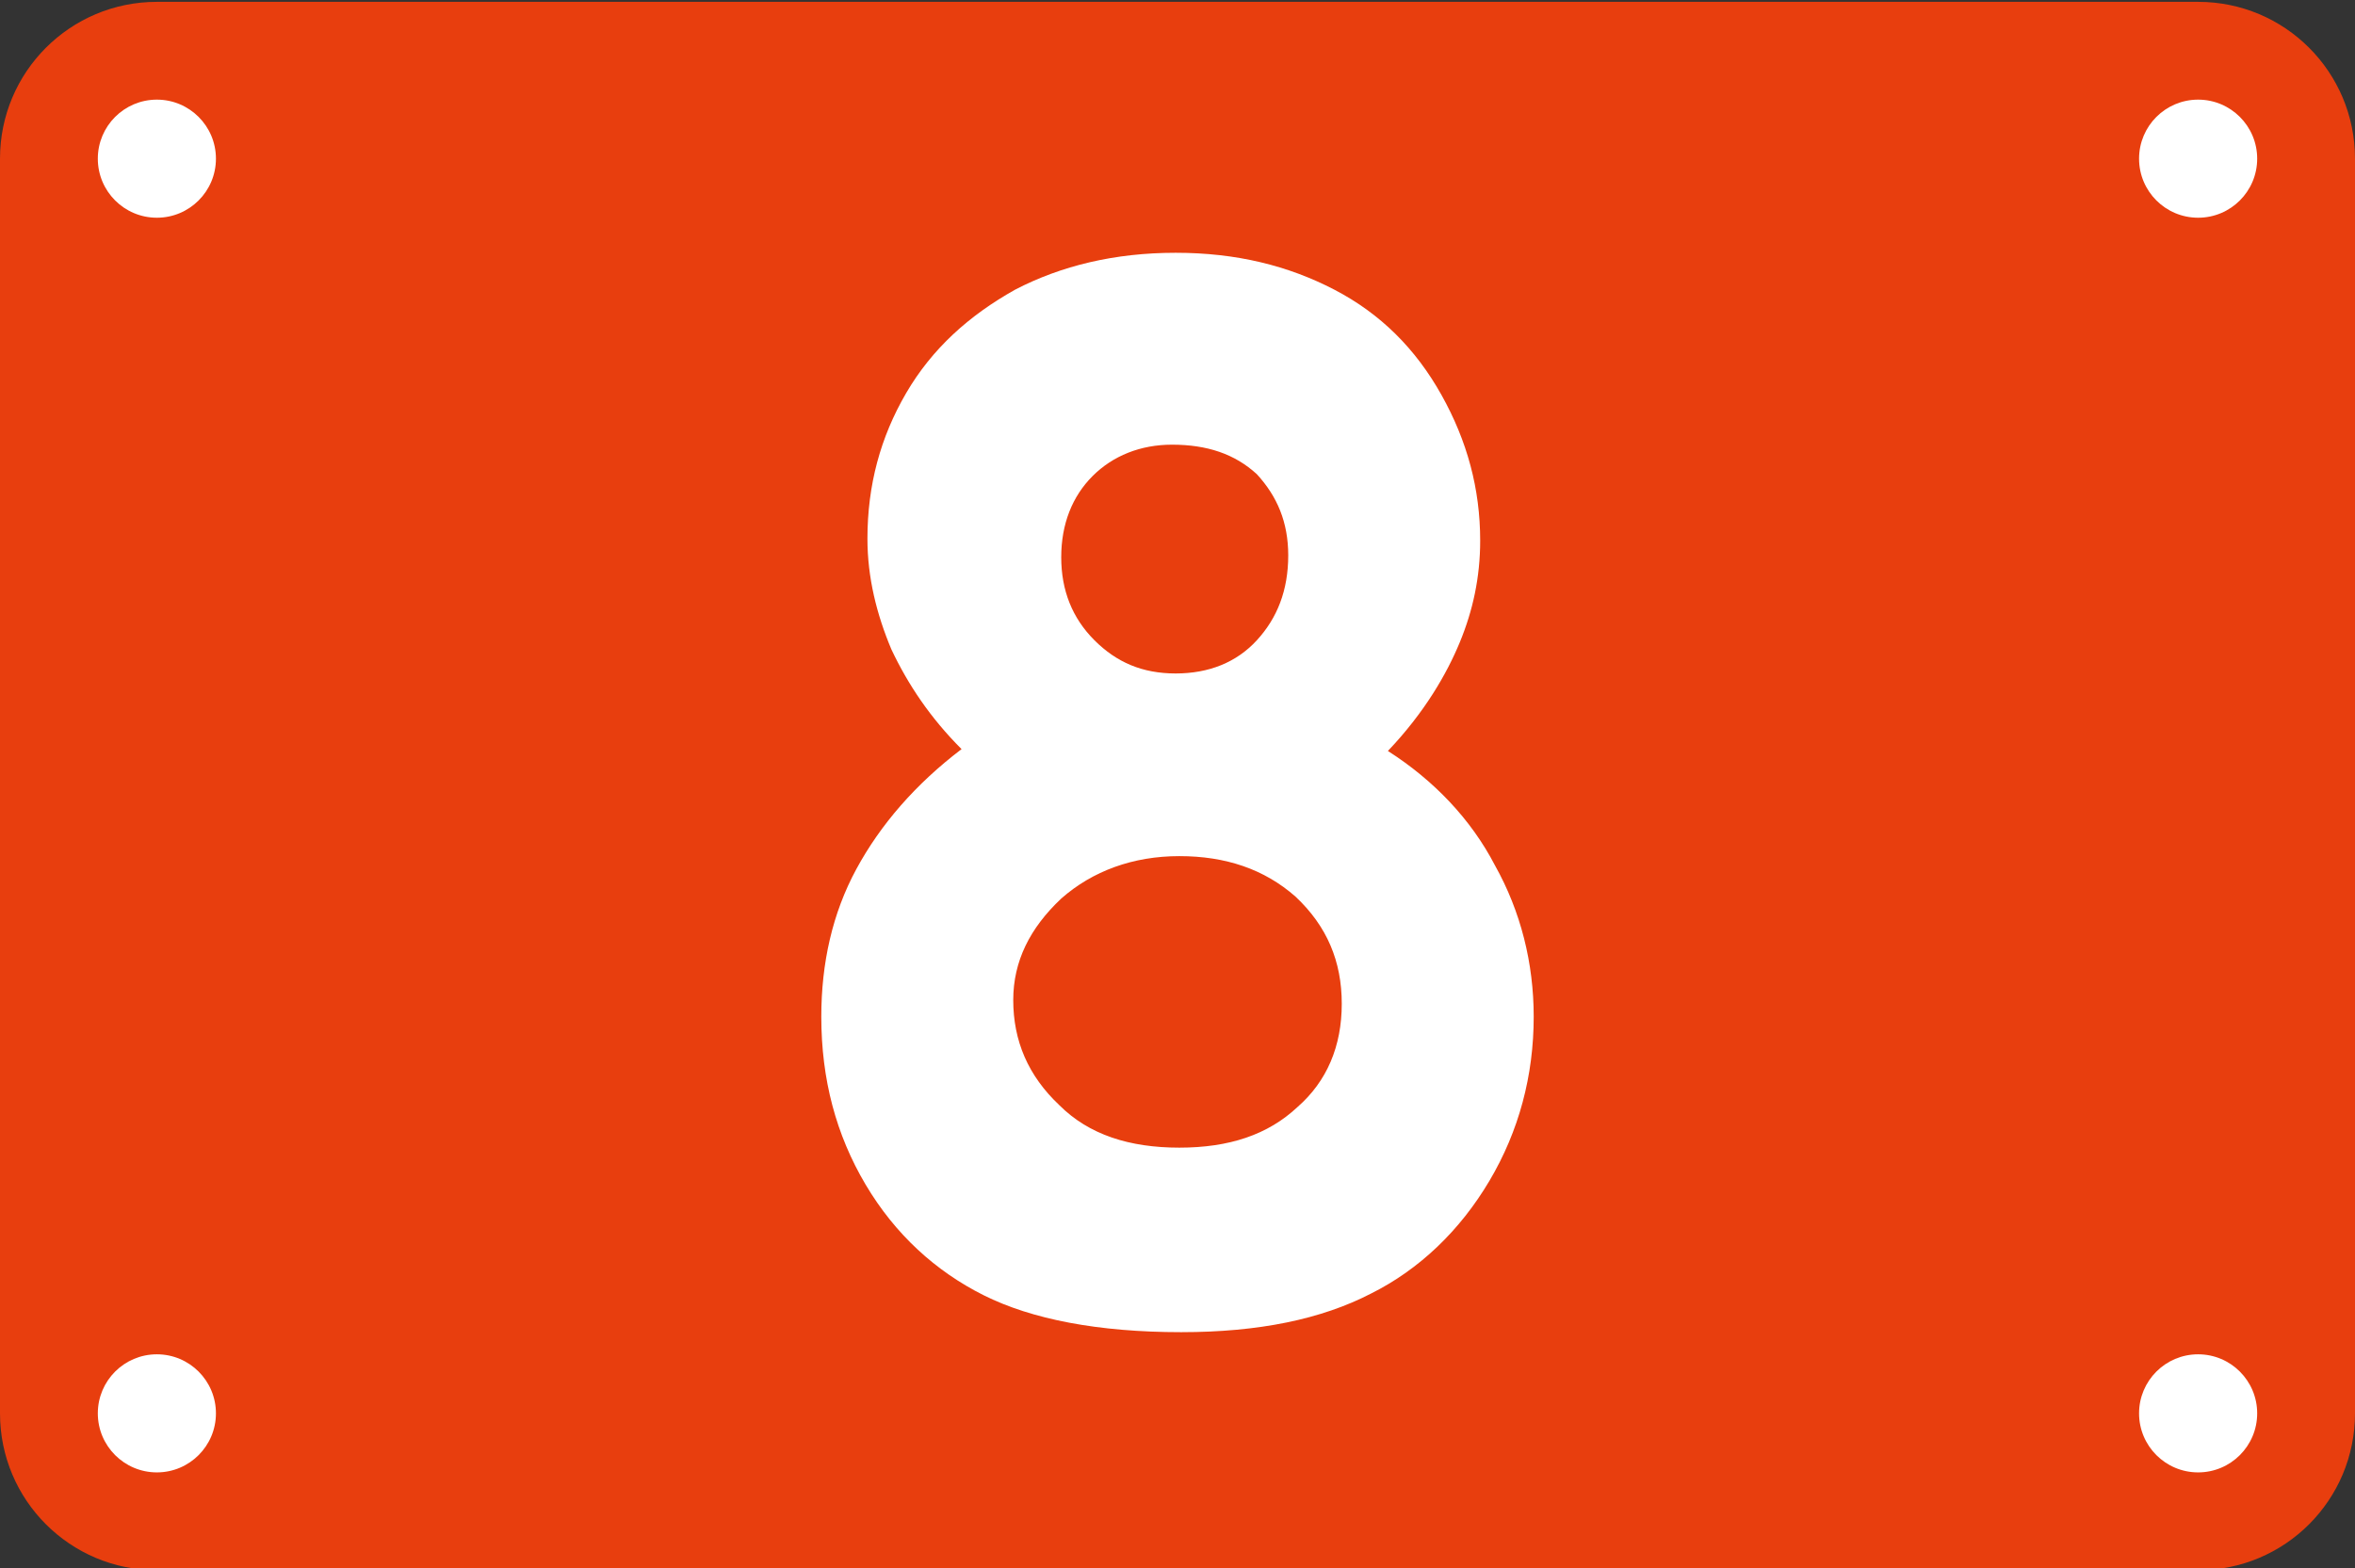 <?xml version="1.0" encoding="utf-8"?>
<!-- Generator: Adobe Illustrator 25.2.1, SVG Export Plug-In . SVG Version: 6.00 Build 0)  -->
<svg version="1.0" id="レイヤー_1" xmlns="http://www.w3.org/2000/svg" xmlns:xlink="http://www.w3.org/1999/xlink" x="0px"
	 y="0px" viewBox="0 0 127.6 85" style="enable-background:new 0 0 127.6 85;" xml:space="preserve">
<rect x="0" y="0" width="127.6" height="85" fill="#333333" stroke="none"/>
<style type="text/css">
	.st0{fill:#E83E0E;}
	.st1{fill:#FFFFFF;}
</style>
<path class="st0" d="M119.1,85.1H8.5c-4.7,0-8.5-3.8-8.5-8.5v-68c0-4.7,3.8-8.5,8.5-8.5h110.6c4.7,0,8.5,3.8,8.5,8.5v68
	C127.6,81.3,123.8,85.1,119.1,85.1z"/>
<circle class="st1" cx="8.5" cy="8.6" r="3.2"/>
<circle class="st1" cx="119.1" cy="8.6" r="3.2"/>
<circle class="st1" cx="8.5" cy="76.6" r="3.2"/>
<circle class="st1" cx="119.1" cy="76.6" r="3.2"/>
<g>
	<path class="st1" d="M75.2,40.7c2.5,1.6,4.5,3.7,5.8,6.2c1.4,2.5,2.1,5.3,2.1,8.2c0,3.2-0.8,6.2-2.4,8.9c-1.6,2.7-3.8,4.8-6.4,6.1
		c-2.7,1.4-6.1,2.1-10.3,2.1c-4.5,0-8.1-0.7-10.7-2c-2.6-1.3-4.8-3.3-6.4-6c-1.6-2.7-2.4-5.7-2.4-9.1c0-2.9,0.6-5.6,1.9-8
		s3.2-4.6,5.7-6.5c-1.7-1.7-2.9-3.5-3.8-5.4c-0.8-1.9-1.3-3.9-1.3-6c0-2.9,0.7-5.5,2.1-7.9c1.4-2.4,3.4-4.2,5.9-5.6
		c2.5-1.3,5.4-2,8.7-2c3.3,0,6.1,0.7,8.6,2c2.5,1.3,4.4,3.2,5.8,5.7s2.1,5.1,2.1,7.9c0,2-0.4,3.8-1.1,5.5S77.2,38.6,75.2,40.7z
		 M63.9,46.4c-2.5,0-4.7,0.8-6.4,2.3c-1.7,1.6-2.6,3.4-2.6,5.5c0,2.2,0.8,4.1,2.5,5.7c1.6,1.6,3.8,2.3,6.5,2.3
		c2.7,0,4.8-0.7,6.4-2.2c1.6-1.4,2.4-3.3,2.4-5.6s-0.8-4.2-2.5-5.8C68.5,47.1,66.4,46.4,63.9,46.4z M63.5,24.1
		c-1.7,0-3.2,0.6-4.3,1.7c-1.1,1.1-1.7,2.6-1.7,4.4c0,1.8,0.6,3.3,1.8,4.5c1.2,1.2,2.6,1.8,4.4,1.8c1.8,0,3.3-0.6,4.4-1.8
		c1.1-1.2,1.7-2.7,1.7-4.6c0-1.8-0.6-3.2-1.7-4.4C66.9,24.6,65.4,24.1,63.5,24.1z"/>
</g>
</svg>
